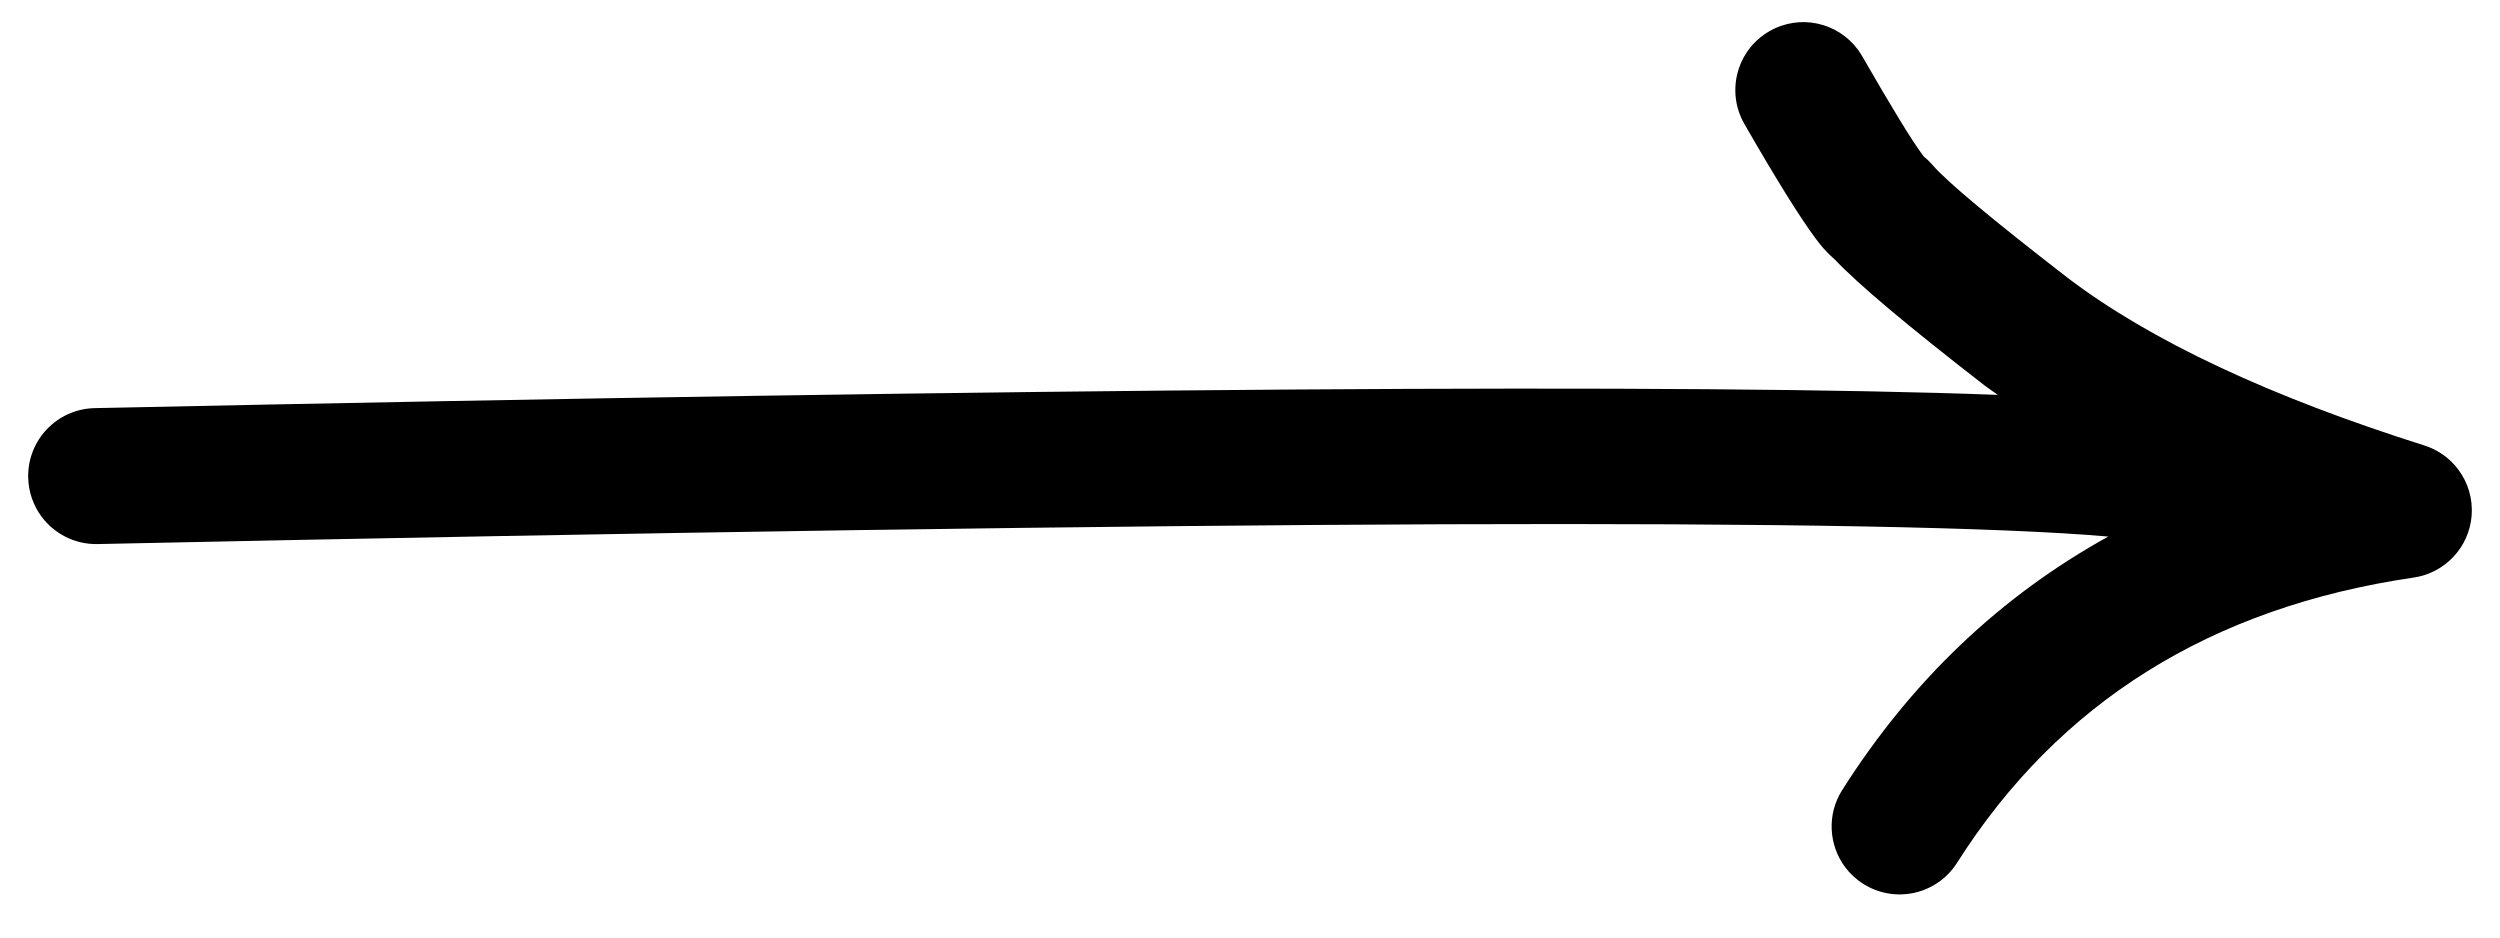 <svg width="40" height="15" viewBox="0 0 40 15" fill="none" xmlns="http://www.w3.org/2000/svg">
<path id="Vector" d="M39.546 8.252C39.568 7.981 39.488 7.722 39.335 7.516C39.202 7.337 39.015 7.199 38.791 7.128C36.306 6.342 34.406 5.449 33.09 4.451C31.865 3.504 31.141 2.899 30.919 2.638C30.877 2.589 30.83 2.544 30.78 2.503L30.778 2.5C30.77 2.49 30.762 2.479 30.753 2.467C30.587 2.244 30.268 1.721 29.795 0.899C29.773 0.862 29.75 0.826 29.724 0.791C29.4 0.355 28.793 0.221 28.311 0.499C27.79 0.798 27.611 1.463 27.91 1.983C28.417 2.865 28.795 3.473 29.044 3.808C29.094 3.875 29.138 3.931 29.178 3.976C29.235 4.04 29.293 4.098 29.353 4.149L29.351 4.146C29.721 4.54 30.526 5.217 31.767 6.178L31.776 6.184C31.835 6.229 31.904 6.273 31.965 6.318C27.057 6.133 16.911 6.204 1.515 6.53C0.914 6.543 0.438 7.04 0.451 7.641C0.456 7.875 0.535 8.091 0.665 8.266C0.868 8.539 1.195 8.712 1.561 8.705C19.562 8.322 30.285 8.283 33.732 8.585C32.013 9.536 30.59 10.883 29.475 12.641C29.227 13.032 29.26 13.522 29.521 13.873C29.598 13.976 29.695 14.068 29.811 14.141C30.318 14.463 30.99 14.313 31.312 13.806C32.941 11.237 35.377 9.715 38.62 9.241C39.121 9.167 39.505 8.757 39.546 8.252Z" fill="black"/>
</svg>
